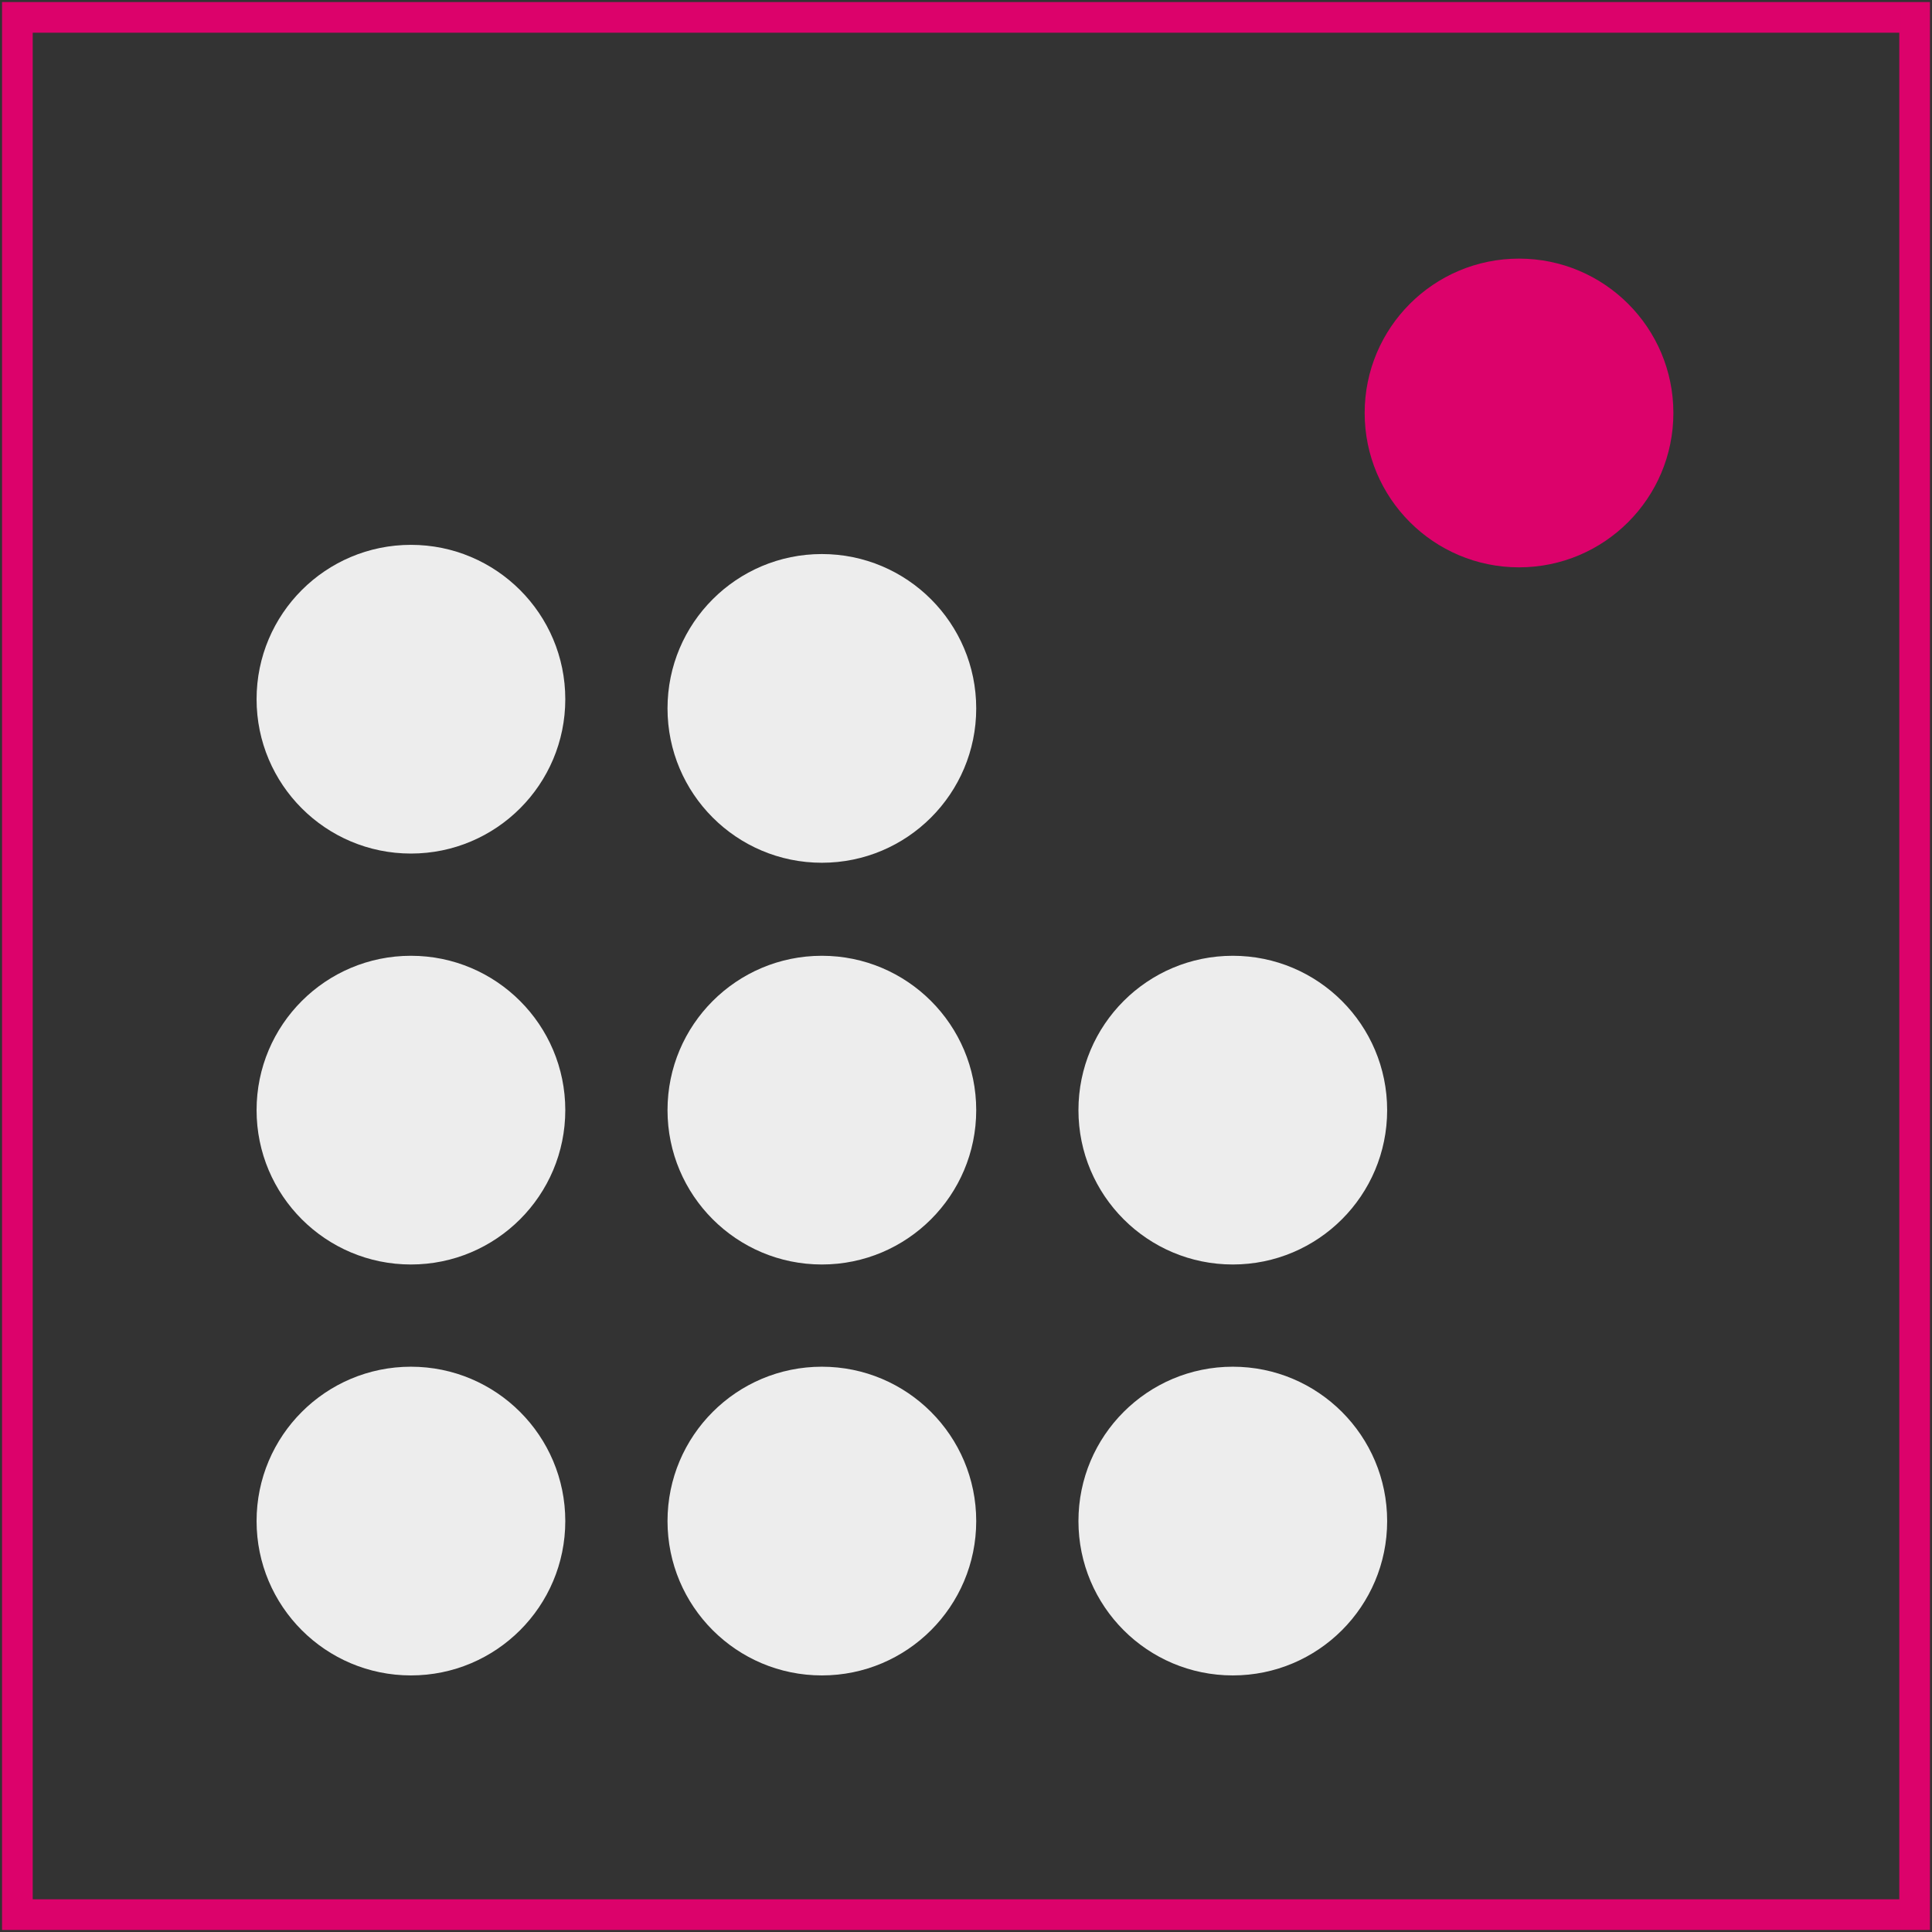 <?xml version="1.0" encoding="utf-8"?>
<!-- Generator: Adobe Illustrator 27.2.0, SVG Export Plug-In . SVG Version: 6.00 Build 0)  -->
<svg version="1.1" id="Livello_2_00000053536684565619209480000013543516880570598832_"
	 xmlns="http://www.w3.org/2000/svg" xmlns:xlink="http://www.w3.org/1999/xlink" x="0px" y="0px" viewBox="0 0 189 189"
	 style="enable-background:new 0 0 189 189;" xml:space="preserve">
<rect x="0" y="0" width="189" height="189" fill="#333333" stroke="none"/>
<style type="text/css">
	.st0{fill:none;stroke:#DC026B;stroke-width:3;stroke-miterlimit:10;}
	.st1{fill:#EDEDED;}
	.st2{fill:#DC026B;}
</style>
<g id="Livello_1-2">
	<g>
		<rect x="1.7" y="1.7" class="st0" width="185.6" height="185.6"/>
		<circle class="st1" cx="40.2" cy="148.8" r="15.1"/>
		<circle class="st1" cx="80.4" cy="148.8" r="15.1"/>
		<circle class="st1" cx="80.4" cy="108.6" r="15.1"/>
		<circle class="st1" cx="120.6" cy="108.6" r="15.1"/>
		<circle class="st1" cx="80.4" cy="69.3" r="15.1"/>
		<circle class="st2" cx="148.6" cy="40.4" r="15.1"/>
		<circle class="st1" cx="120.6" cy="148.8" r="15.1"/>
		<circle class="st1" cx="40.2" cy="108.6" r="15.1"/>
		<circle class="st1" cx="40.2" cy="68.4" r="15.1"/>
	</g>
</g>
</svg>
